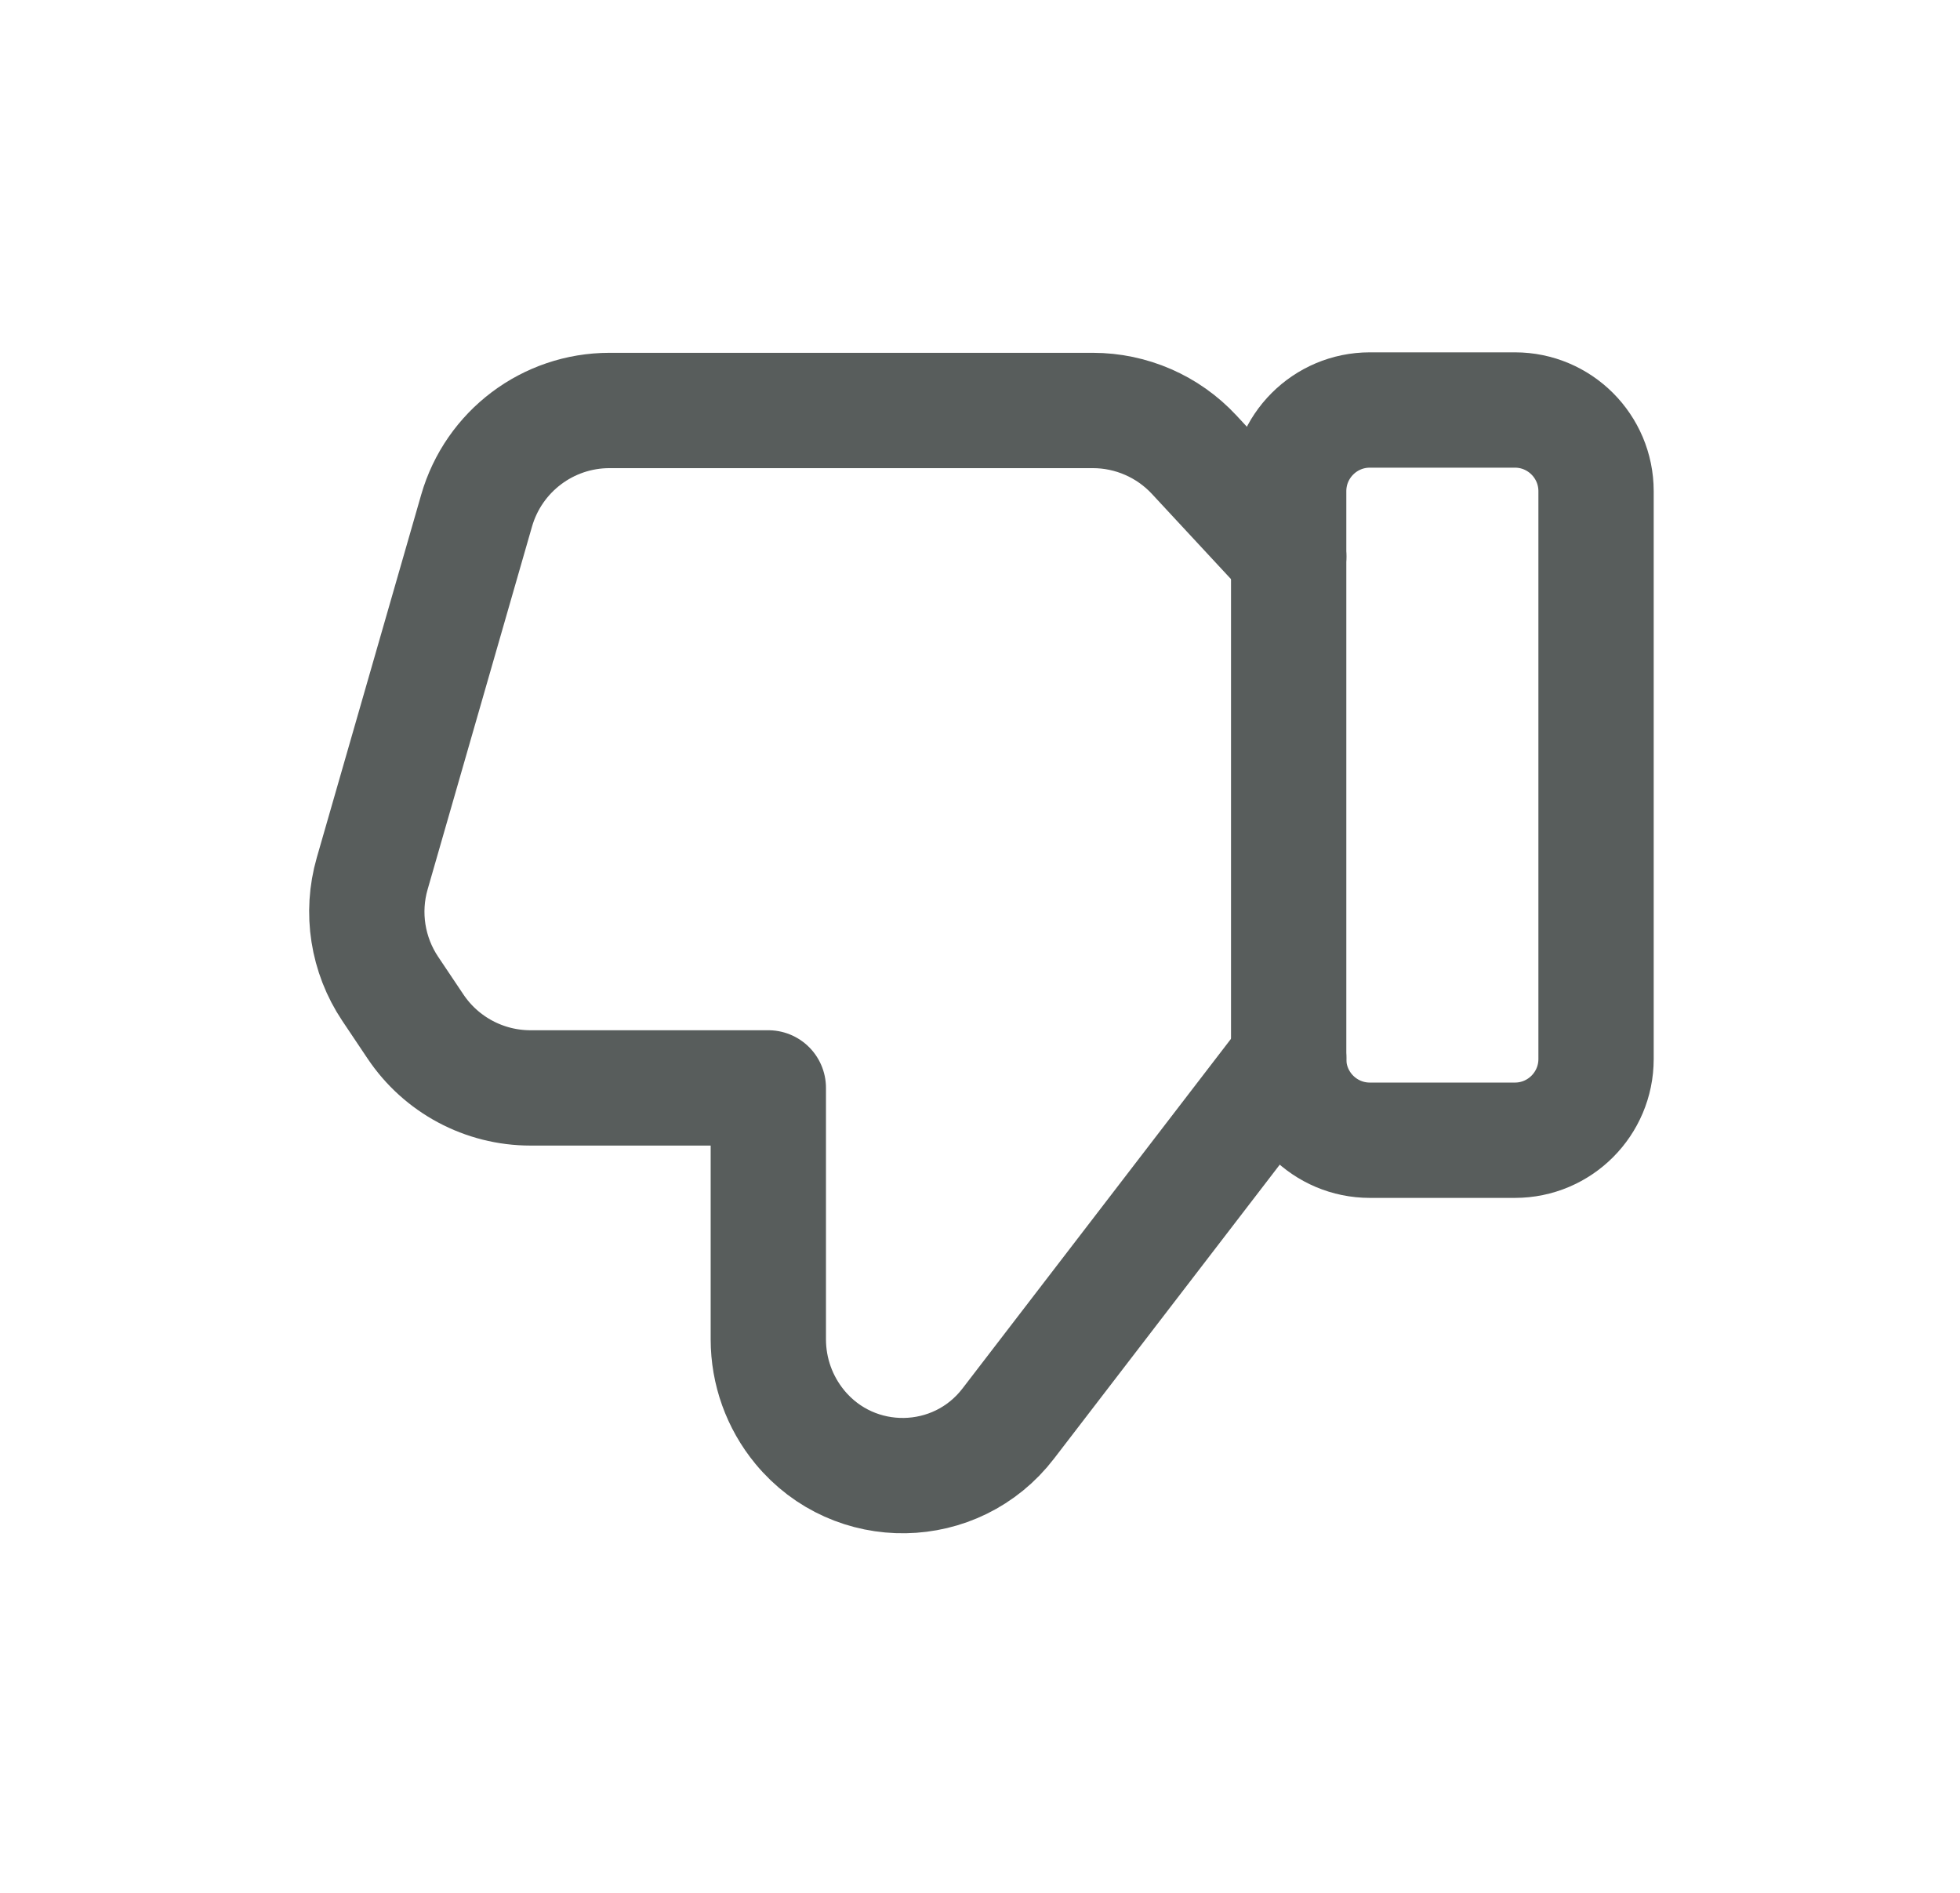 <svg width="29" height="28" viewBox="0 0 29 28" fill="none" xmlns="http://www.w3.org/2000/svg">
<path fill-rule="evenodd" clip-rule="evenodd" d="M20.268 6.065H22.415C23.077 6.065 23.615 6.603 23.615 7.266V15.666C23.615 16.329 23.077 16.867 22.415 16.867H20.268C19.605 16.867 19.067 16.329 19.067 15.666V7.266C19.067 6.603 19.605 6.065 20.268 6.065V6.065Z" stroke="#585D5C" stroke-width="1.706" stroke-linecap="round" stroke-linejoin="round"/>
<path d="M19.068 15.655L14.919 21.057C14.147 22.064 12.64 22.088 11.834 21.11V21.11C11.532 20.744 11.368 20.285 11.368 19.812V16.093H7.848C7.165 16.093 6.527 15.752 6.147 15.184L5.773 14.626C5.438 14.125 5.34 13.501 5.507 12.922L7.052 7.553C7.305 6.676 8.106 6.072 9.018 6.072H16.169C16.738 6.072 17.281 6.309 17.668 6.725L19.068 8.233" stroke="#585D5C" stroke-width="1.706" stroke-linecap="round" stroke-linejoin="round"/>
</svg>
